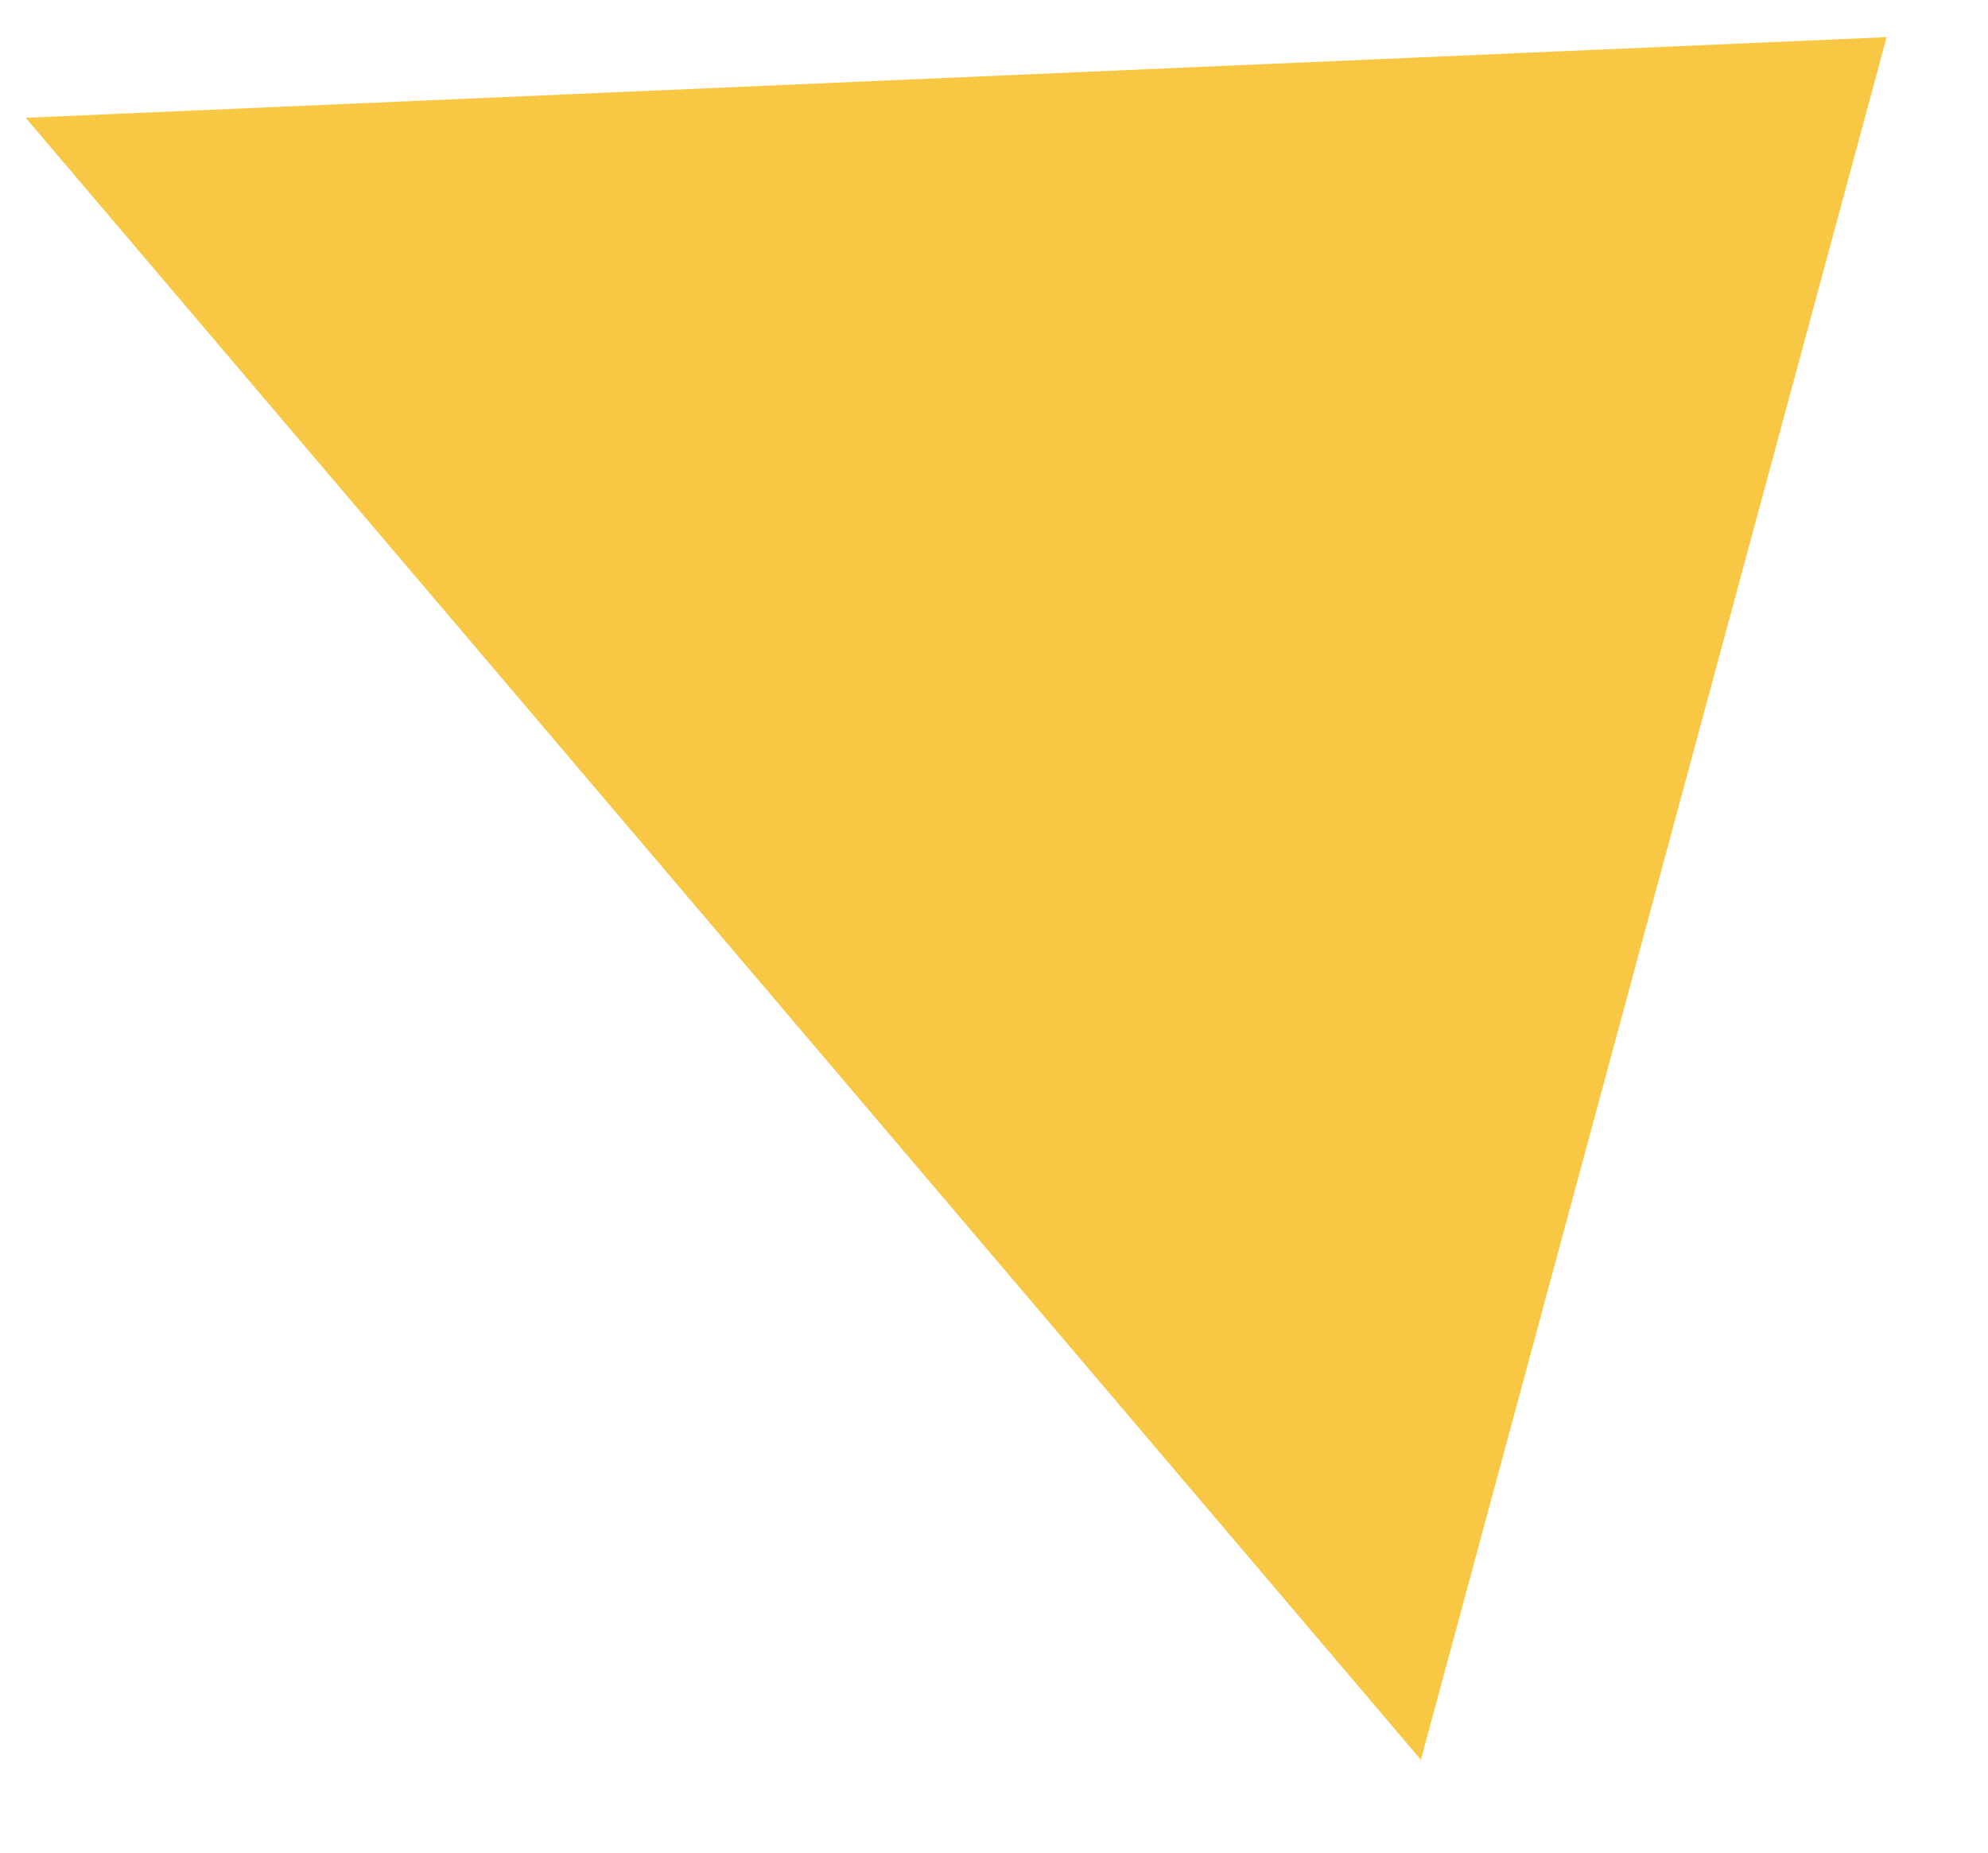 <?xml version="1.0" encoding="UTF-8"?> <svg xmlns="http://www.w3.org/2000/svg" width="44" height="41" viewBox="0 0 44 41" fill="none"> <path d="M31.448 38.945L41.757 0.822L0.569 2.607L31.448 38.945Z" fill="#F8C845"></path> </svg> 